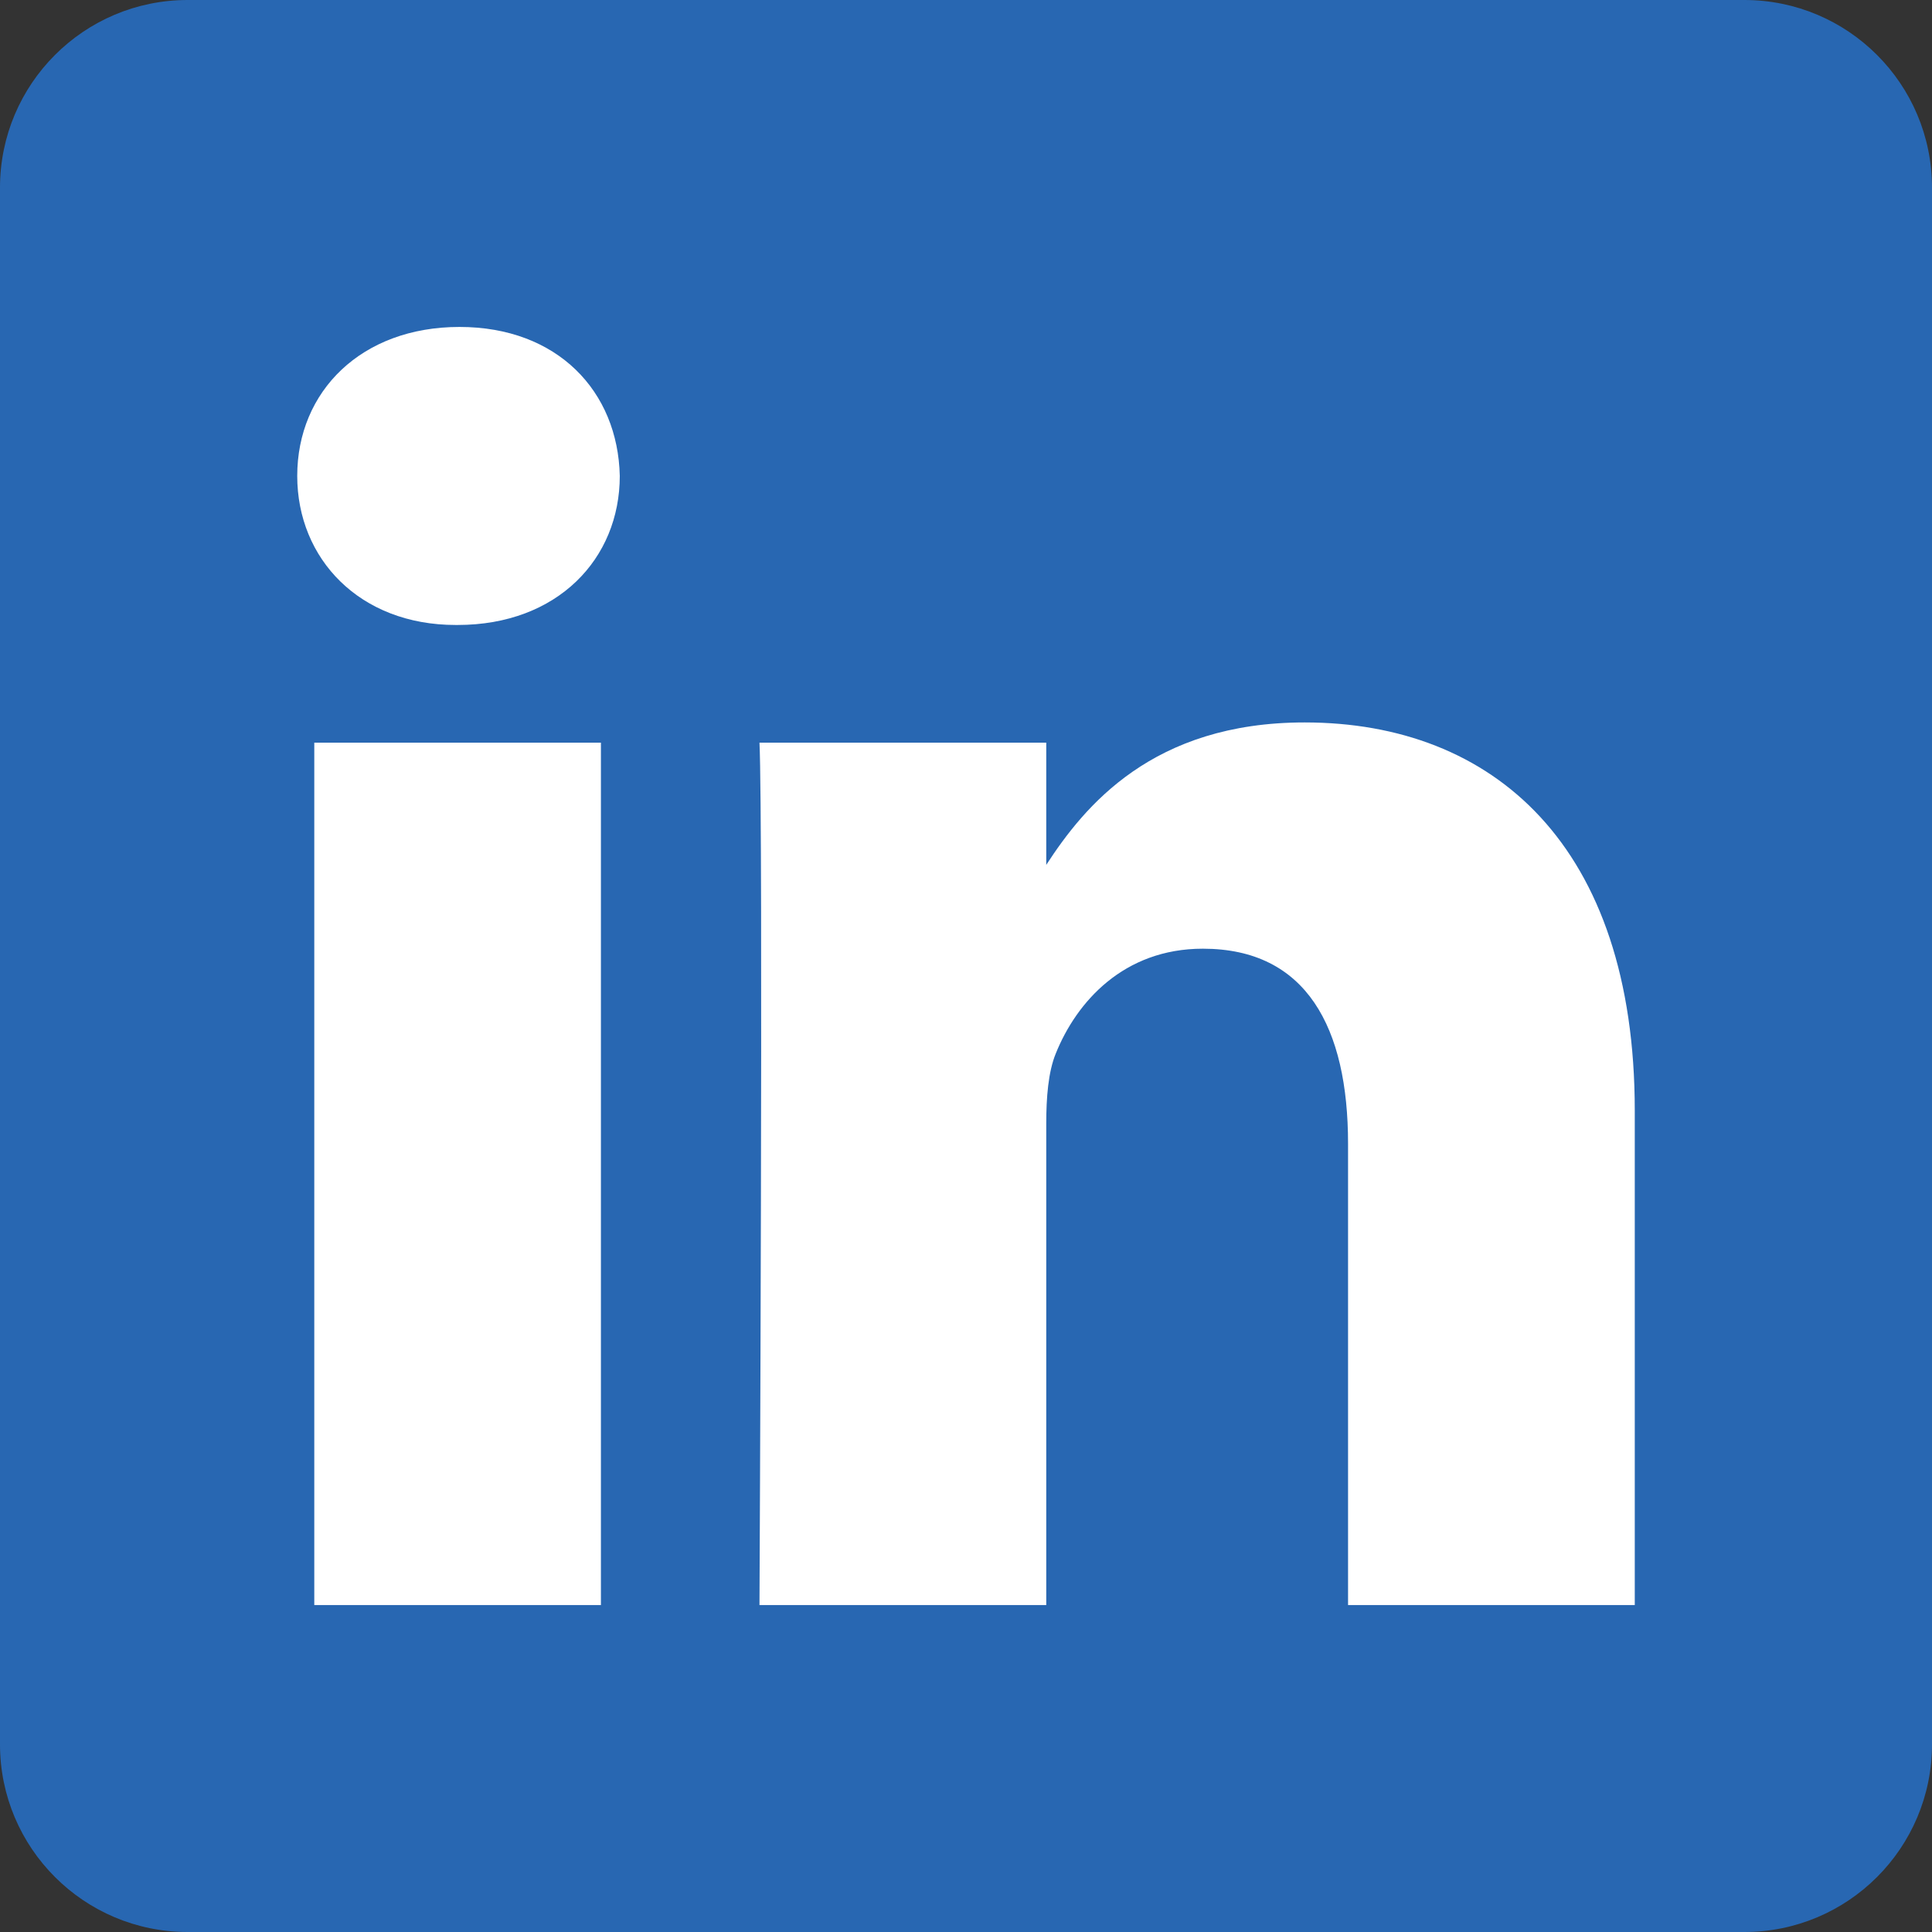 <?xml version="1.0" encoding="UTF-8" standalone="no"?>
<!DOCTYPE svg PUBLIC "-//W3C//DTD SVG 1.1//EN" "http://www.w3.org/Graphics/SVG/1.1/DTD/svg11.dtd">
<svg width="100%" height="100%" viewBox="0 0 455 455" version="1.1" xmlns="http://www.w3.org/2000/svg" xmlns:xlink="http://www.w3.org/1999/xlink" xml:space="preserve" xmlns:serif="http://www.serif.com/" style="fill-rule:evenodd;clip-rule:evenodd;stroke-linejoin:round;stroke-miterlimit:2;">
    <rect x="0" y="0" width="455" height="455" fill="#333333" stroke="none"/>
    <rect x="40" y="43" width="373" height="363" style="fill:white;"/>
    <path d="M44.195,0C19.787,0 0,19.787 -0,44.195L0,410.805C0,435.213 19.787,455 44.195,455L410.805,455C435.213,455 455,435.213 455,410.805L455,44.195C455,19.787 435.213,0 410.805,-0L44.195,0ZM141.522,378.002L74.016,378.002L74.016,174.906L141.522,174.906L141.522,378.002ZM107.769,147.186L107.323,147.186C84.678,147.186 70,131.585 70,112.085C70,92.157 85.107,76.998 108.211,76.998C131.32,76.998 145.521,92.157 145.963,112.085C145.963,131.585 131.32,147.186 107.769,147.186ZM385,378.002L317.476,378.002L317.476,269.345C317.476,242.054 307.72,223.425 283.281,223.425C264.617,223.425 253.526,235.968 248.64,248.118C246.864,252.458 246.4,258.491 246.4,264.577L246.4,378.003L178.863,378.003C178.863,378.003 179.768,193.96 178.863,174.907L246.4,174.907L246.4,203.686C255.373,189.879 271.386,170.139 307.256,170.139C351.693,170.139 385,199.159 385,261.537L385,378.002Z" style="fill:rgb(40,103,178);"/>
</svg>

